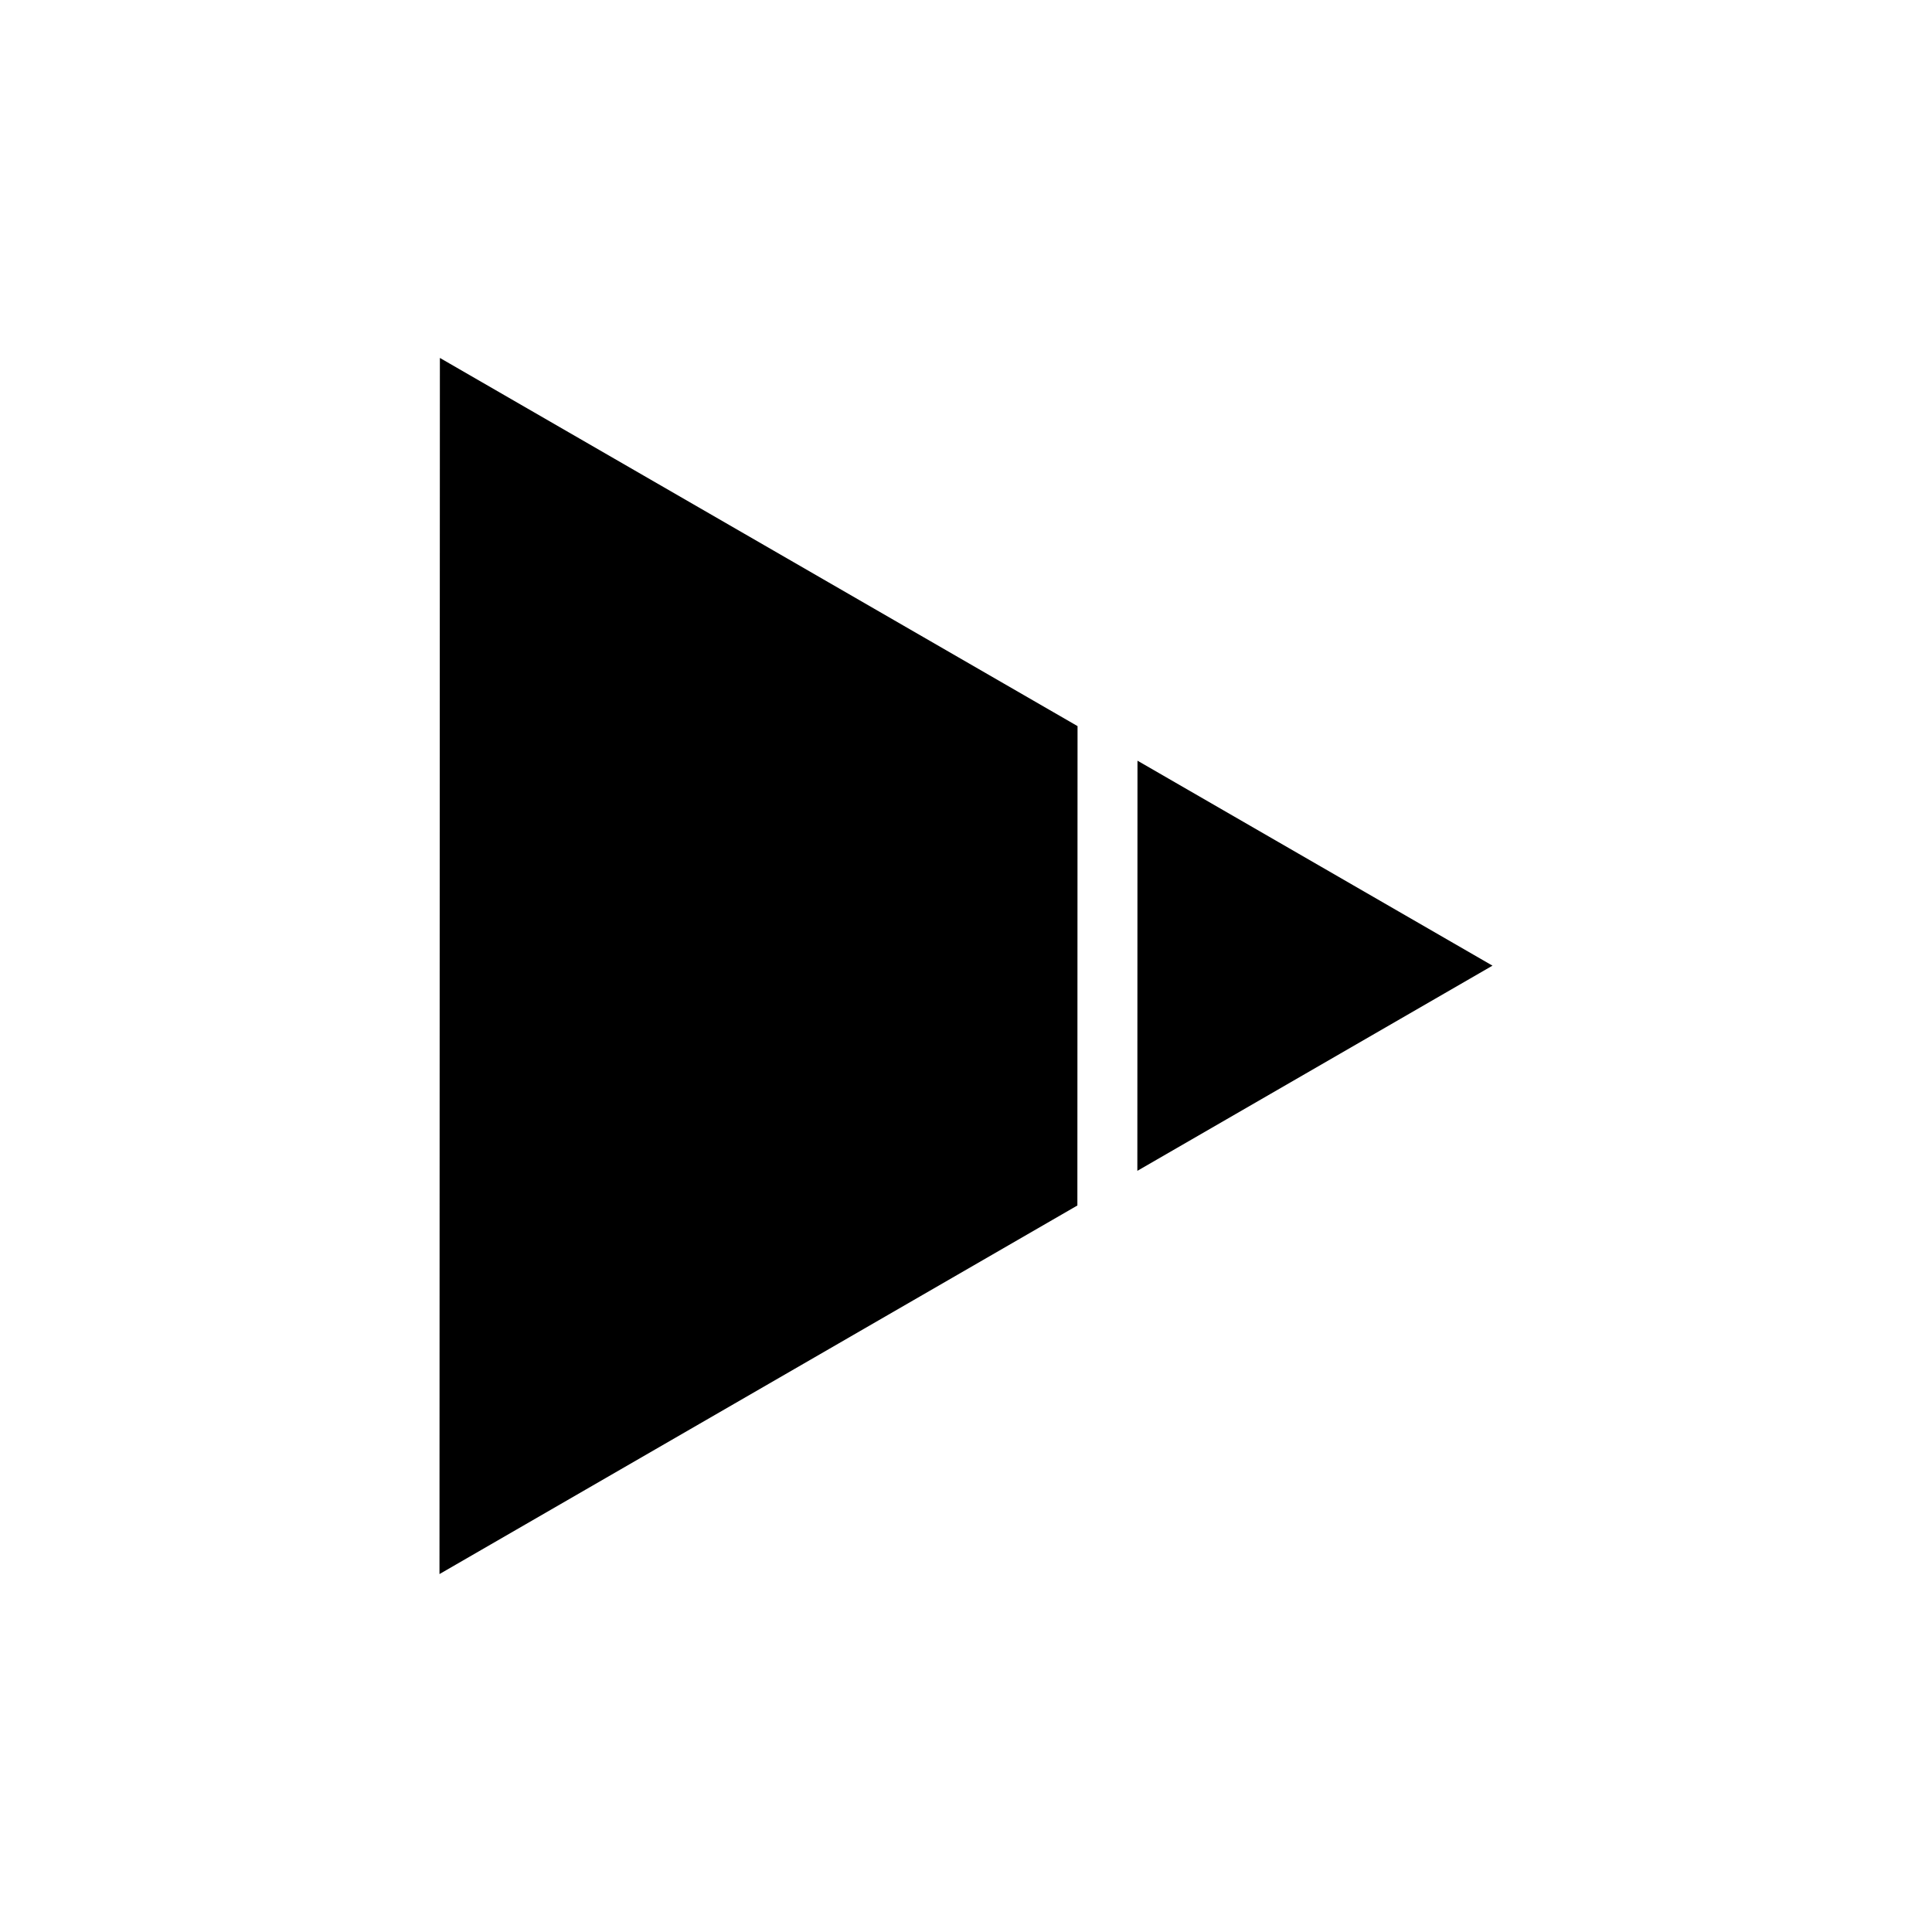 <?xml version="1.0" encoding="UTF-8"?>
<!-- Uploaded to: SVG Repo, www.svgrepo.com, Generator: SVG Repo Mixer Tools -->
<svg fill="#000000" width="800px" height="800px" version="1.1" viewBox="144 144 512 512" xmlns="http://www.w3.org/2000/svg">
 <g fill-rule="evenodd">
  <path d="m260.58 238.86 168.98 97.566-0.043 127.04-169.05 97.68 0.105-322.28z"/>
  <path d="m445.41 454.29 0.035-108.7 94.078 54.32-94.113 54.375z"/>
 </g>
</svg>
